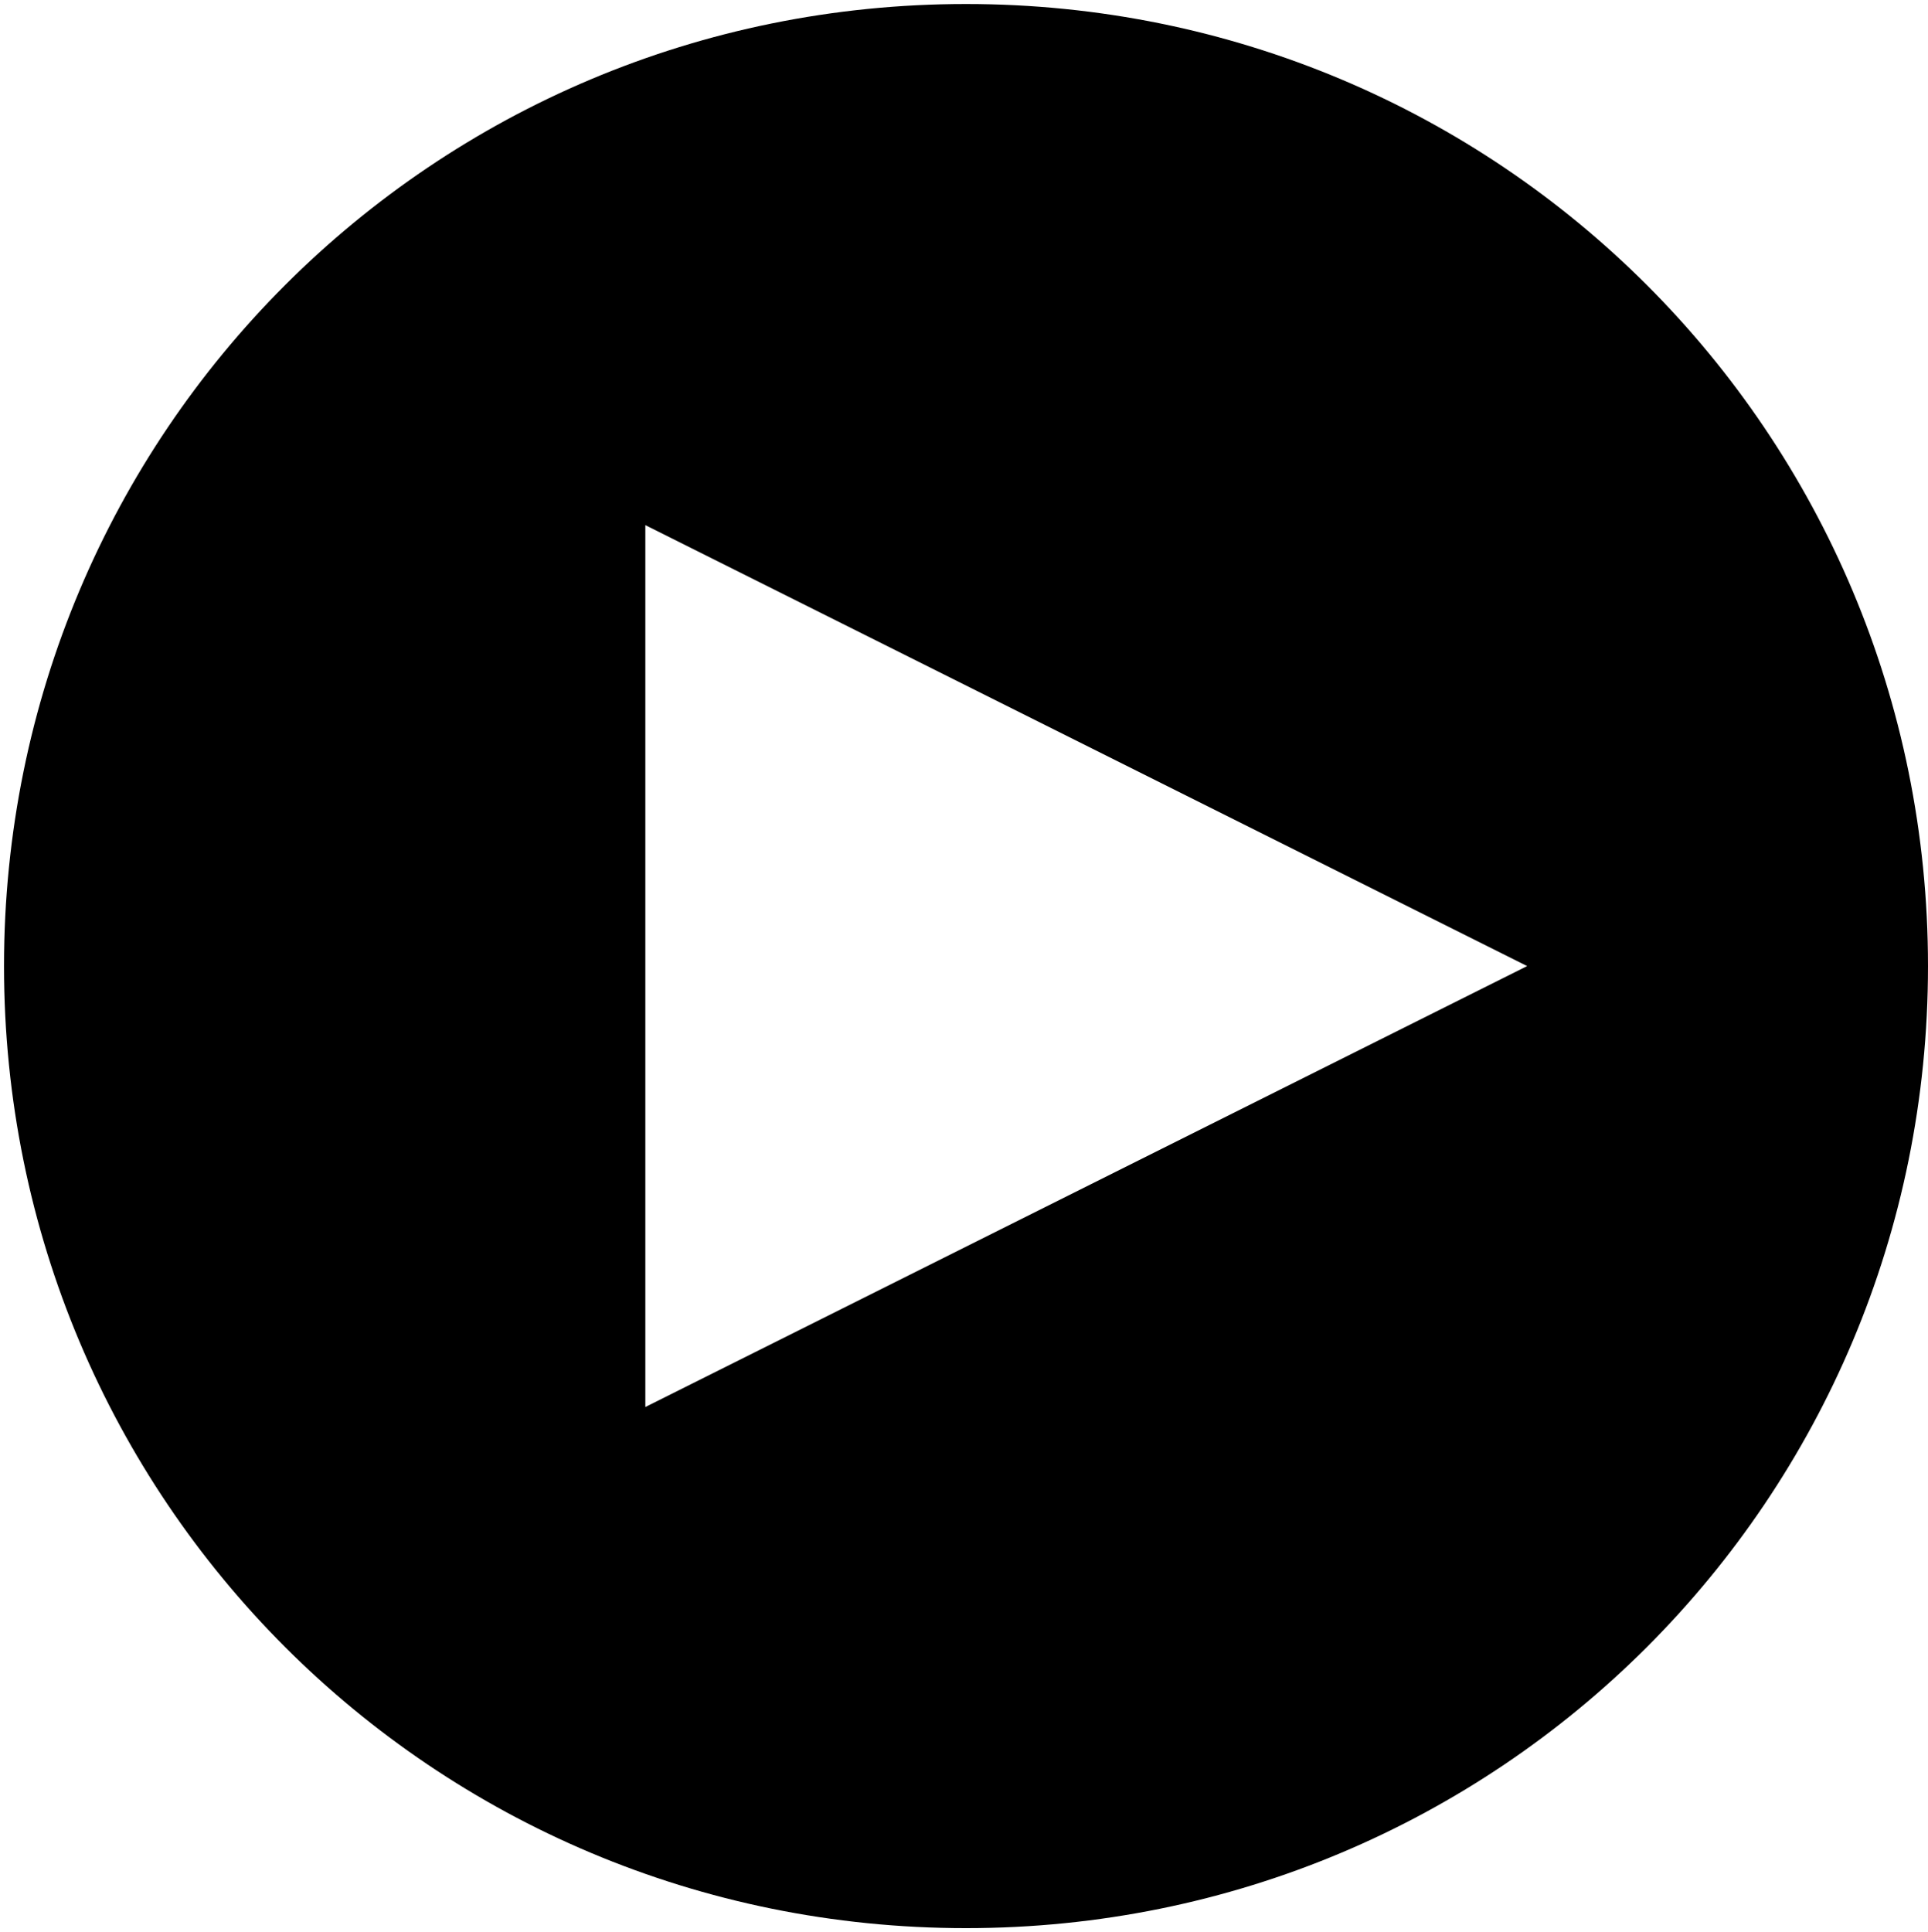 <?xml version="1.0" encoding="utf-8"?>
<!-- Generator: Adobe Illustrator 25.2.0, SVG Export Plug-In . SVG Version: 6.00 Build 0)  -->
<svg version="1.1" id="Ebene_1" xmlns="http://www.w3.org/2000/svg" xmlns:xlink="http://www.w3.org/1999/xlink" x="0px" y="0px"
	 viewBox="0 0 48.1 48.2" style="enable-background:new 0 0 48.1 48.2;" xml:space="preserve">
<style type="text/css">
	.st0{clip-path:url(#SVGID_3_);}
	.st1{clip-path:url(#SVGID_4_);}
</style>
<g>
	<g>
		<defs>
			<rect id="SVGID_1_" x="0.1" y="0.1" width="48" height="48"/>
		</defs>
		<defs>
			<path id="SVGID_2_" d="M24.1,0.1c13.3,0,24,10.7,24,24c0,13.3-10.7,24-24,24c-13.3,0-24-10.7-24-24C0.1,10.8,10.8,0.1,24.1,0.1
				L24.1,0.1z M16.1,13.1v22l22-11L16.1,13.1L16.1,13.1z"/>
		</defs>
		<clipPath id="SVGID_3_">
			<use xlink:href="#SVGID_1_"  style="overflow:visible;"/>
		</clipPath>
		<clipPath id="SVGID_4_" class="st0">
			<use xlink:href="#SVGID_2_"  style="overflow:visible;"/>
		</clipPath>
		<rect x="-9.9" y="-9.9" class="st1" width="68" height="68"/>
	</g>
</g>
</svg>
